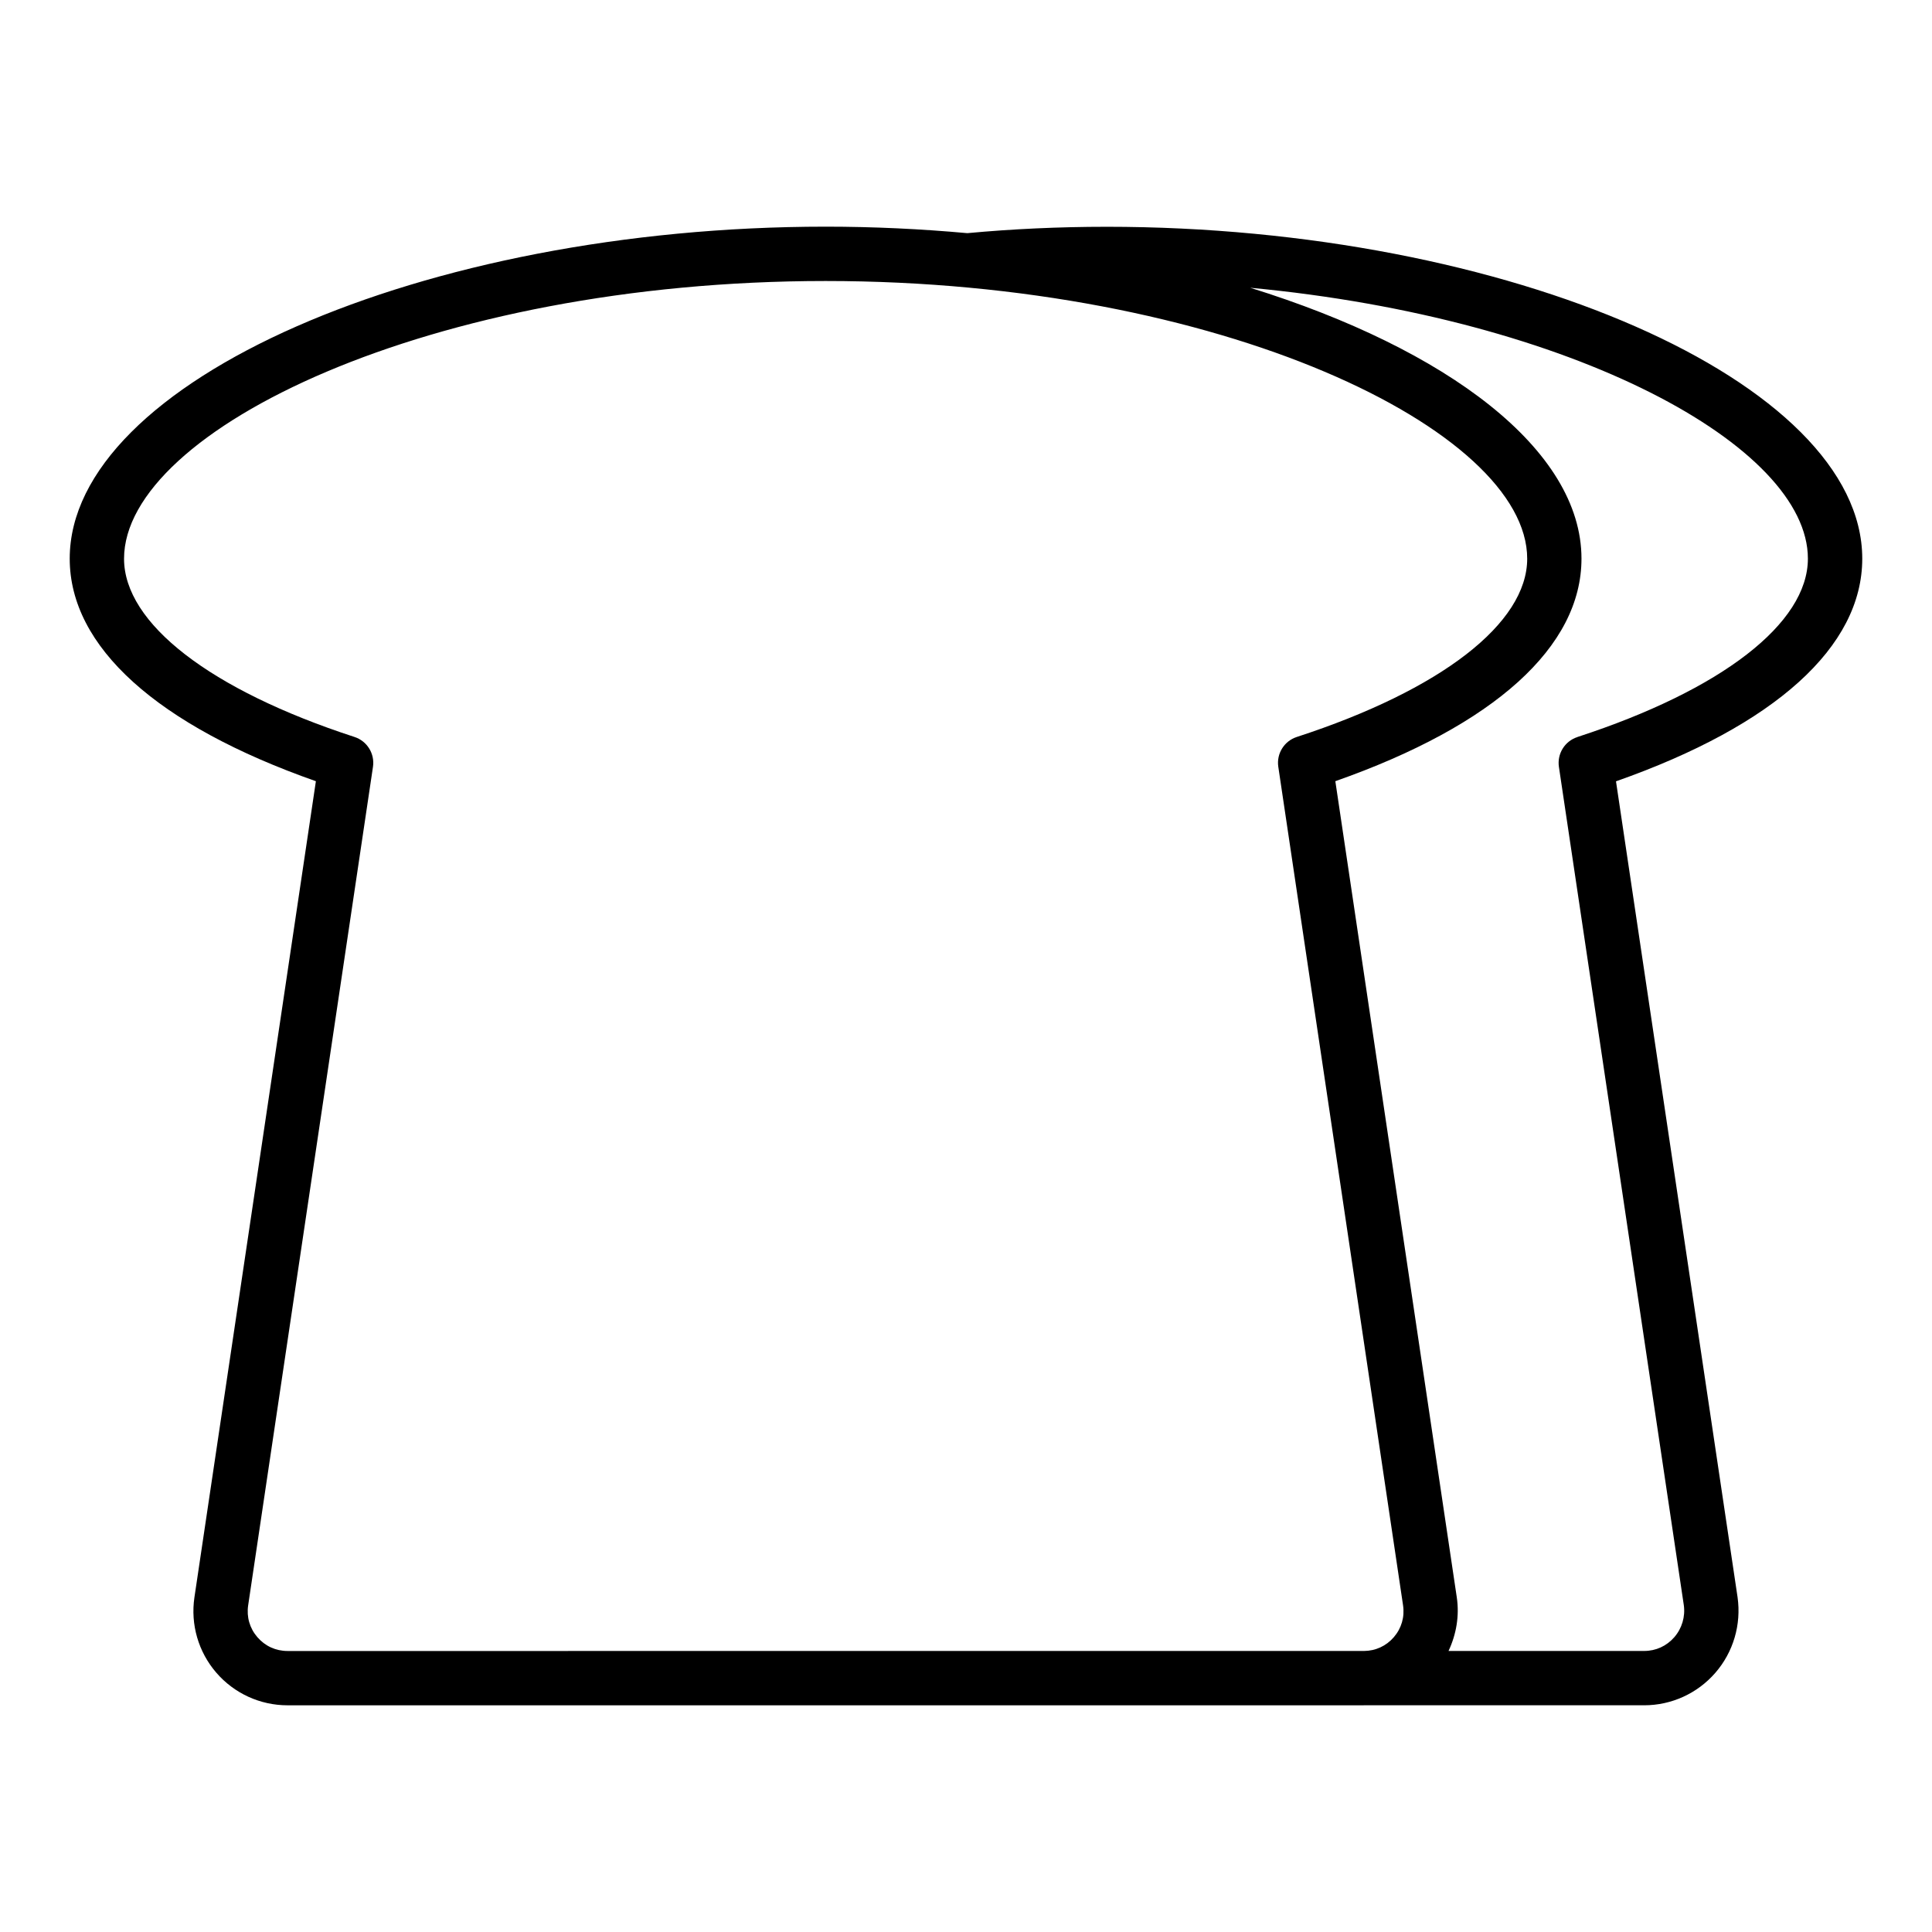 <?xml version="1.0" encoding="UTF-8"?>
<!-- Uploaded to: SVG Repo, www.svgrepo.com, Generator: SVG Repo Mixer Tools -->
<svg fill="#000000" width="800px" height="800px" version="1.1" viewBox="144 144 512 512" xmlns="http://www.w3.org/2000/svg">
 <path d="m437.21 204.1c-12.598 0-24.984 0.582-36.863 1.688-12.242-1.113-24.797-1.719-37.551-1.719-106.71 0-200.32 41.113-200.32 87.984 0 23.34 23.102 44.16 65.238 58.977l-32.188 216.28c-1.066 7.184 1.039 14.457 5.785 19.957 4.738 5.5 11.625 8.656 18.887 8.656h285.2c0.012 0 0.023-0.004 0.031-0.004h74.289c7.238 0 14.105-3.133 18.859-8.598 4.766-5.484 6.918-12.766 5.898-20.031l-32.219-216.23c42.152-14.824 65.262-35.66 65.262-59.012-0.008-46.852-93.609-87.949-200.31-87.949zm-225 373.77c-2.039-2.363-2.902-5.359-2.445-8.441l33.078-222.22c0.512-3.477-1.555-6.816-4.891-7.902-38.242-12.453-61.078-30.117-61.078-47.246 0-34.031 81.215-73.59 185.93-73.59 104.7 0 185.92 39.559 185.92 73.59 0 17.129-22.828 34.793-61.07 47.246-3.34 1.086-5.406 4.43-4.891 7.898l33.062 222.22c0.457 3.086-0.406 6.082-2.445 8.445-2.023 2.348-4.852 3.644-7.949 3.656h-210.87c-0.008 0-0.012 0.004-0.016 0.004h-74.348c-3.113 0-5.953-1.301-7.984-3.66zm349.81-238.54c-3.34 1.086-5.406 4.43-4.891 7.902l33.094 222.12c0.438 3.074-0.484 6.184-2.516 8.527-2.047 2.348-4.879 3.641-7.992 3.641h-51.84c2.062-4.398 2.918-9.309 2.188-14.215l-32.184-216.28c42.129-14.816 65.23-35.641 65.23-58.977 0-28.875-35.555-55.551-87.789-71.789 85.648 8.043 147.79 42.027 147.79 71.781 0.004 17.145-22.84 34.82-61.094 47.281z"/>
</svg>